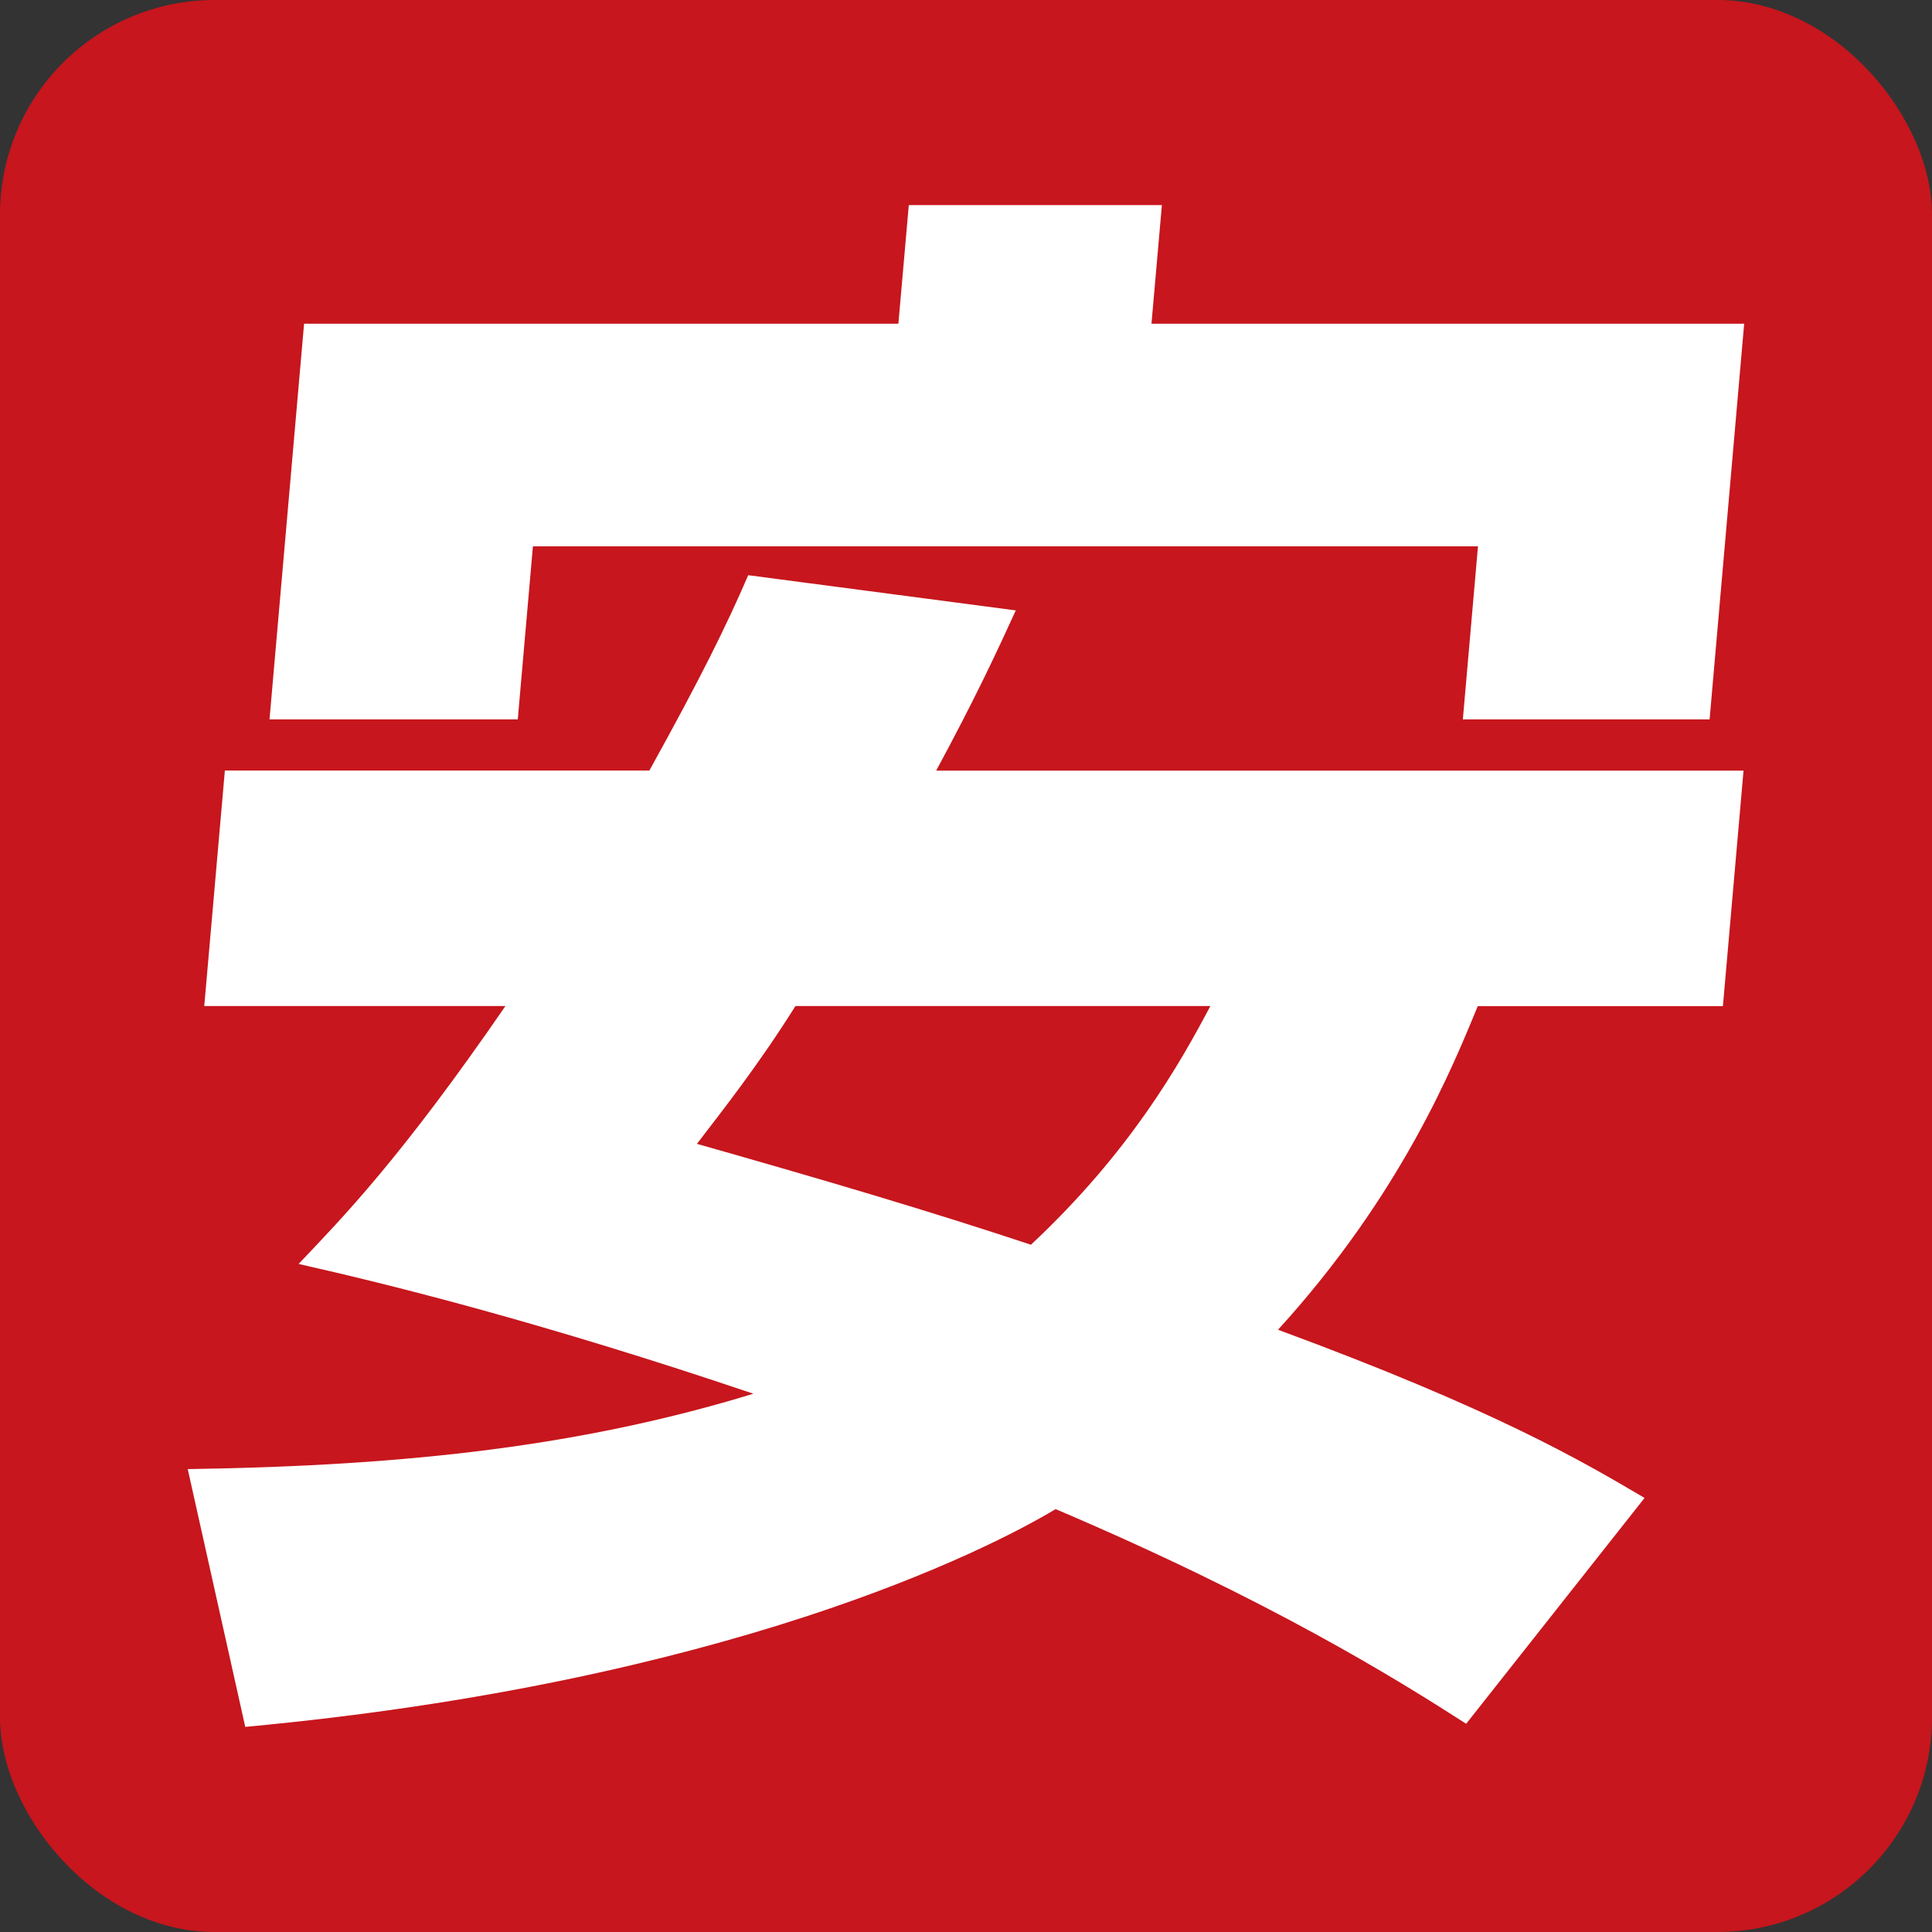 <?xml version="1.0" encoding="UTF-8"?>
<svg xmlns="http://www.w3.org/2000/svg" version="1.1" viewBox="0 0 180 180">
  <rect x="0" y="0" width="180" height="180" fill="#333333" stroke="none"/>
  <defs>
    <style>
      .cls-1 {
        fill: #fff;
      }

      .cls-2 {
        fill: #c7161d;
      }
    </style>
  </defs>
  <!-- Generator: Adobe Illustrator 28.7.10, SVG Export Plug-In . SVG Version: 1.2.0 Build 236)  -->
  <g>
    <g id="layer">
      <rect class="cls-2" width="180" height="180" rx="20" ry="20"/>
      <path class="cls-1" d="M94.64,56.87c-1.84,4.03-3.87,8.36-7.42,14.93h75.22l-1.92,21.94h-22.84c-2.28,5.52-7.05,17.46-18.61,30.15,20.24,7.46,28.33,12.24,34.15,15.67l-16.62,21.04c-6.5-4.18-18.25-11.49-38.25-20-6.46,3.88-30.66,16.12-75.5,20.29l-5.36-24.02c20.92-.3,37.06-2.24,52.7-7.02-19.42-6.57-33.73-10.15-42.37-12.09,4.11-4.33,9.52-9.85,19.27-24.03h-28.06l1.92-21.94h39.55c4.79-8.65,7.15-13.43,9.21-18.2l24.93,3.28ZM28.33,30.16h55.37l.97-11.05h23.58l-.97,11.05h55.22l-3.22,36.86h-22.99l1.41-16.12H49.65l-1.41,16.12h-23.13l3.22-36.86ZM74.11,93.73c-3.47,5.52-6.66,9.55-9.18,12.84,12.09,3.43,21.69,6.27,31.12,9.4,9.26-8.66,13.87-16.86,16.72-22.24h-38.65Z"/>
    </g>
  </g>
</svg>
